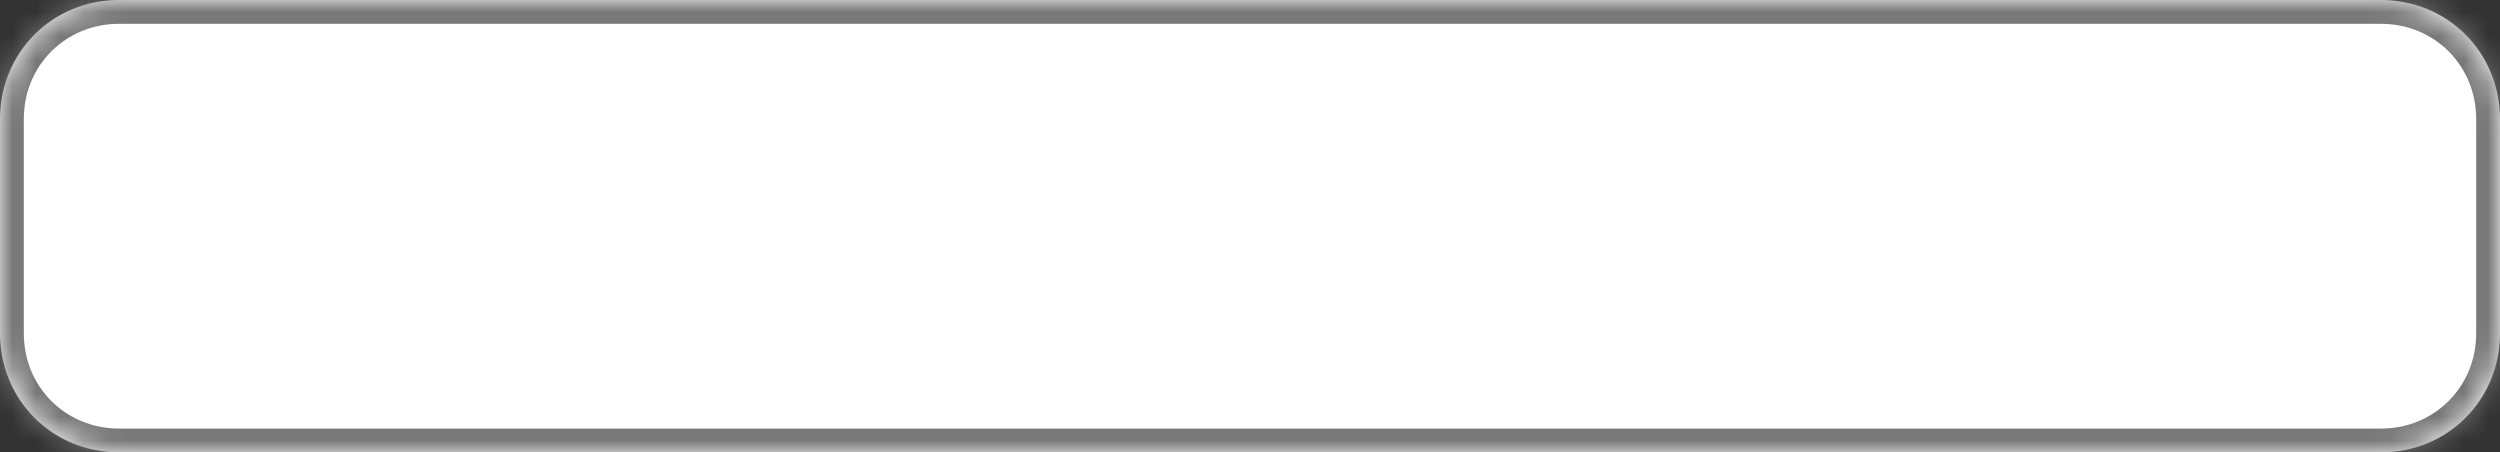 ﻿<?xml version="1.0" encoding="utf-8"?>
<svg version="1.1" xmlns:xlink="http://www.w3.org/1999/xlink" width="105px" height="19px" xmlns="http://www.w3.org/2000/svg">
  <rect width="100%" height="100%" fill="#333333" stroke="none"/>
  <defs>
    <mask fill="white" id="clip187">
      <path d="M 0 14  L 0 5  C 0 2.2  2.2 0  5 0  L 31.784 0  L 100 0  C 102.8 0  105 2.2  105 5  L 105 14  C 105 16.8  102.8 19  100 19  L 5 19  C 2.2 19  0 16.8  0 14  Z " fill-rule="evenodd" />
    </mask>
  </defs>
  <g transform="matrix(1 0 0 1 -309 -449 )">
    <path d="M 0 14  L 0 5  C 0 2.2  2.2 0  5 0  L 31.784 0  L 100 0  C 102.8 0  105 2.2  105 5  L 105 14  C 105 16.8  102.8 19  100 19  L 5 19  C 2.2 19  0 16.8  0 14  Z " fill-rule="nonzero" fill="#ffffff" stroke="none" transform="matrix(1 0 0 1 309 449 )" />
    <path d="M 0 14  L 0 5  C 0 2.2  2.2 0  5 0  L 31.784 0  L 100 0  C 102.8 0  105 2.2  105 5  L 105 14  C 105 16.8  102.8 19  100 19  L 5 19  C 2.2 19  0 16.8  0 14  Z " stroke-width="2" stroke="#797979" fill="none" transform="matrix(1 0 0 1 309 449 )" mask="url(#clip187)" />
  </g>
</svg>